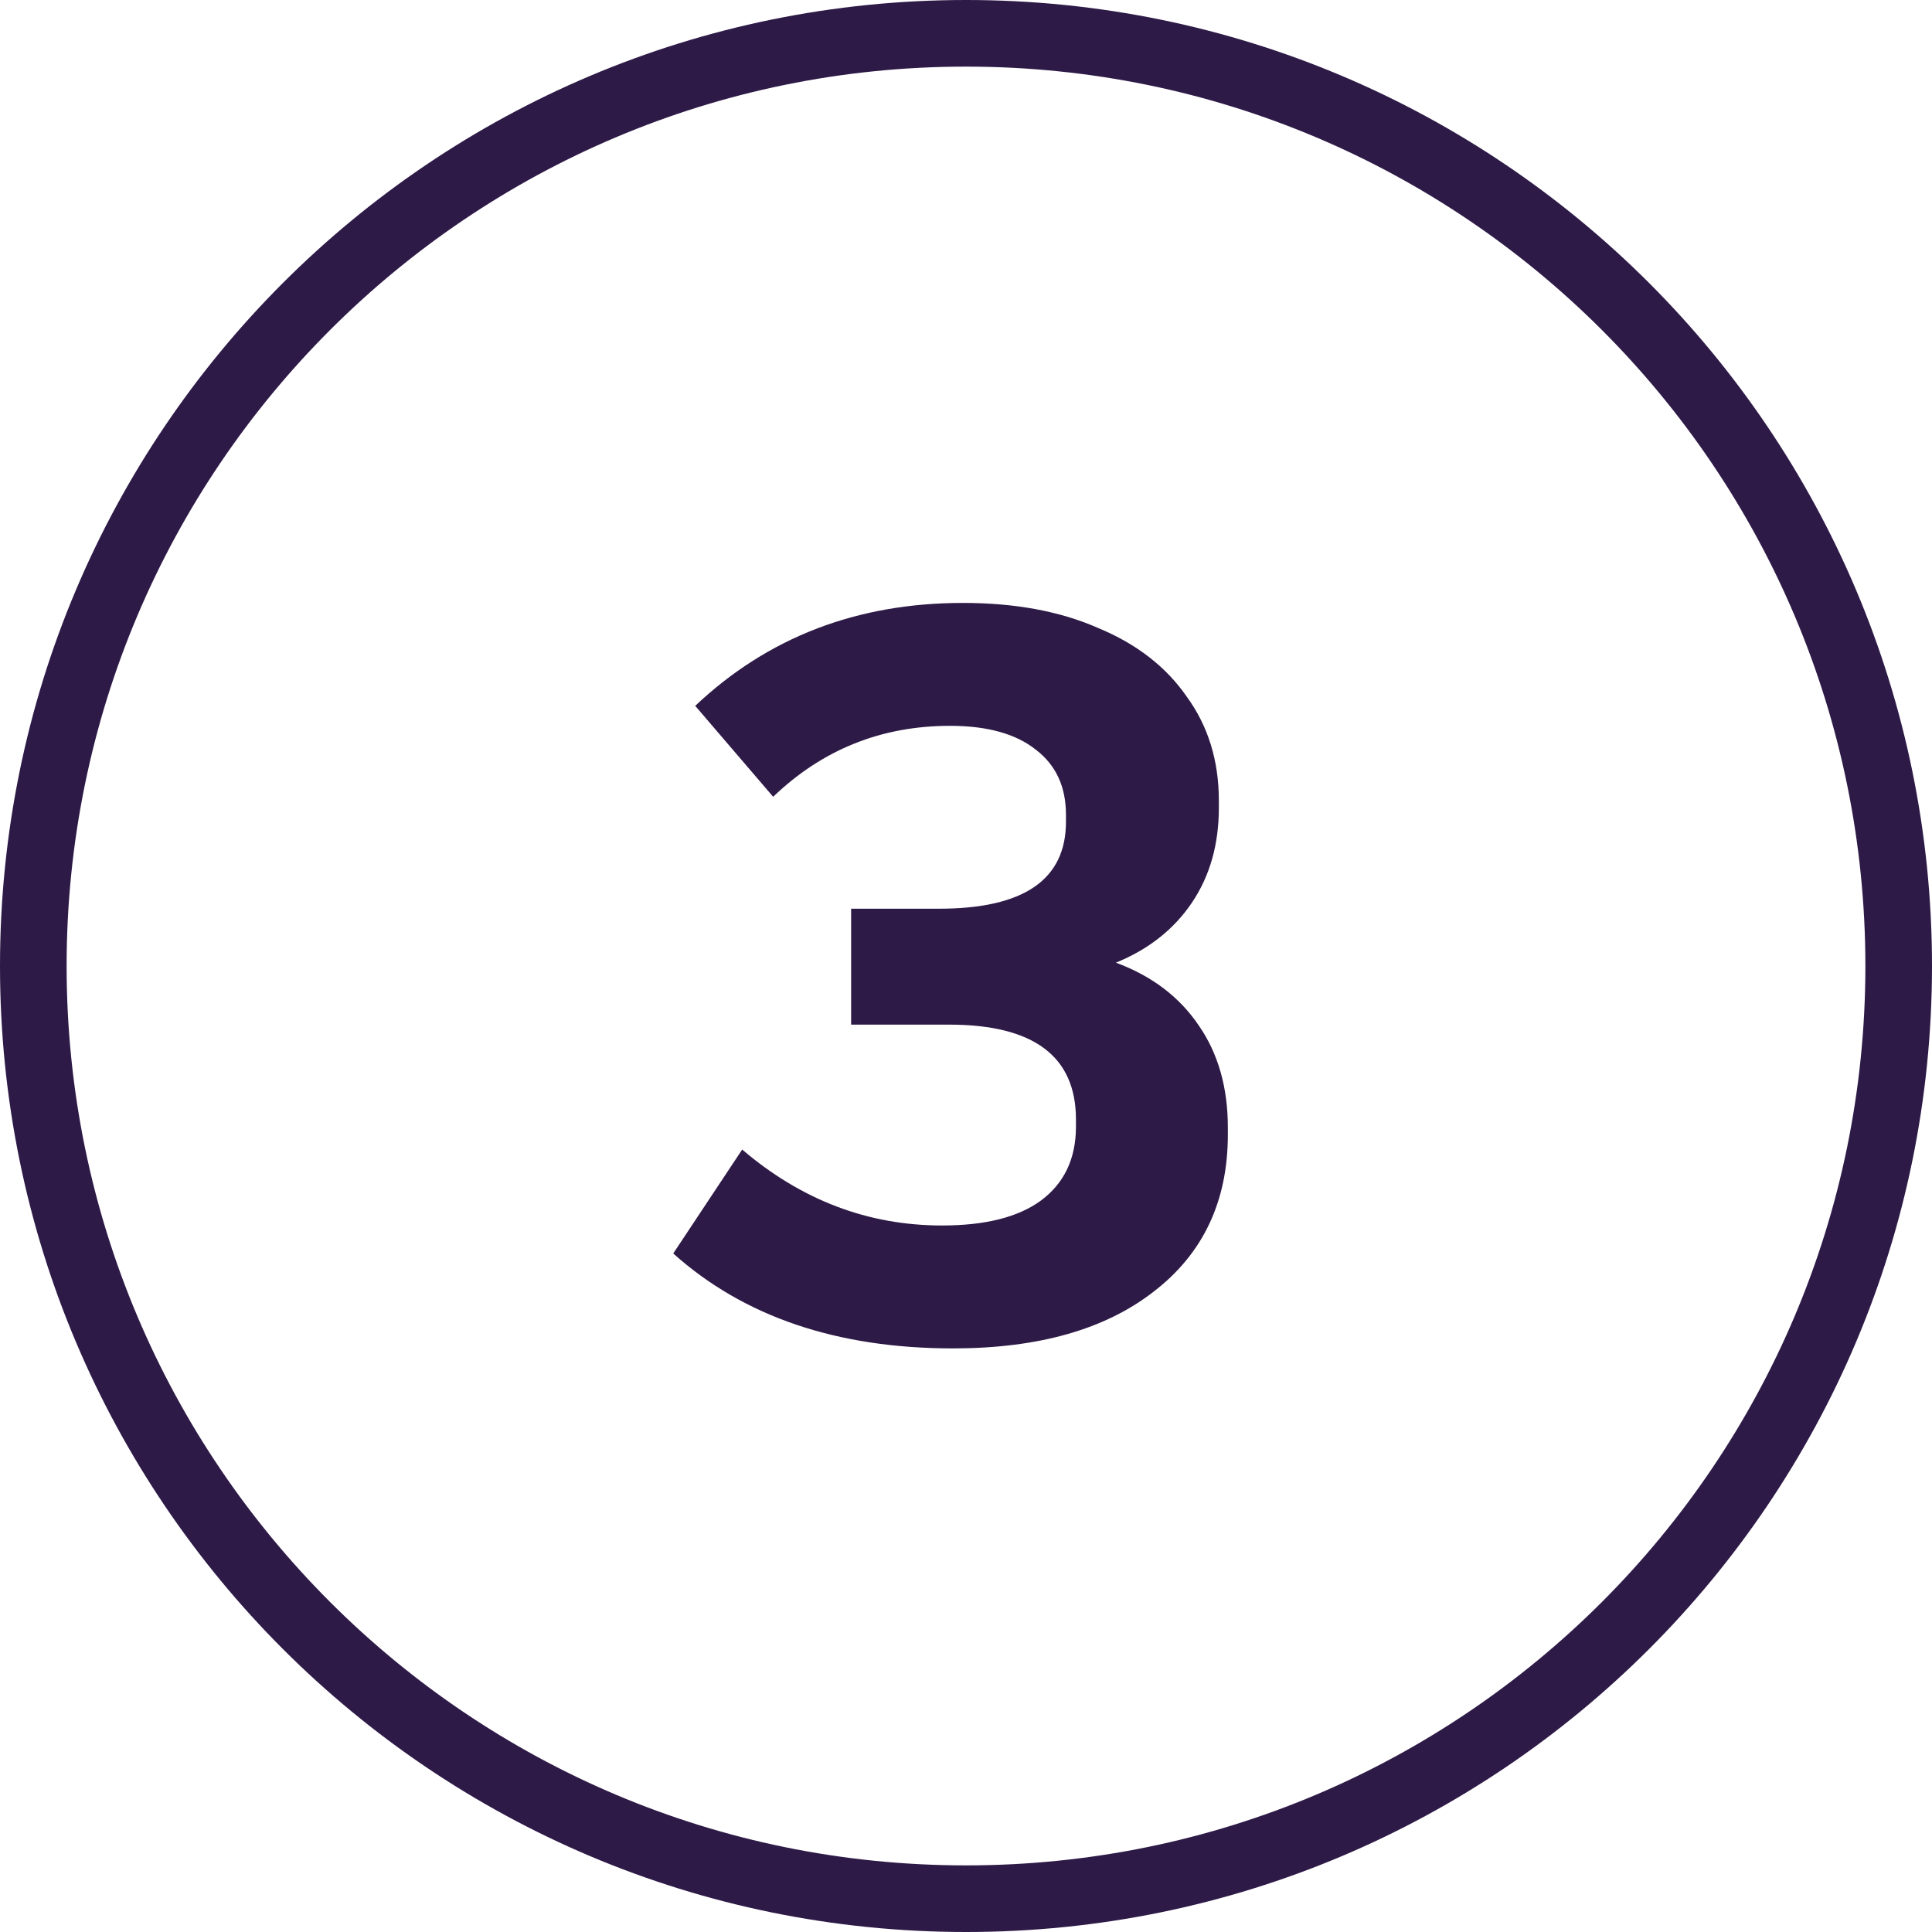 <svg width="58" height="58" viewBox="0 0 58 58" fill="none" xmlns="http://www.w3.org/2000/svg">
<path d="M57 29C57 13.536 44.464 1 29 1C13.536 1 1 13.536 1 29C1 44.464 13.536 57 29 57C44.464 57 57 44.464 57 29Z" stroke="#2E1A47" stroke-width="2"/>
<path d="M28.611 40.48C25.131 40.48 22.331 39.53 20.211 37.63L22.281 34.51C24.061 36.03 26.061 36.79 28.281 36.79C29.581 36.79 30.571 36.54 31.251 36.04C31.951 35.52 32.301 34.78 32.301 33.82V33.61C32.301 31.71 31.031 30.76 28.491 30.76H25.551V27.28H28.191C30.731 27.28 32.001 26.41 32.001 24.67V24.46C32.001 23.62 31.701 22.97 31.101 22.51C30.501 22.03 29.641 21.79 28.521 21.79C26.461 21.79 24.691 22.5 23.211 23.92L20.871 21.19C23.051 19.13 25.731 18.1 28.911 18.1C30.471 18.1 31.821 18.35 32.961 18.85C34.121 19.33 35.011 20.02 35.631 20.92C36.271 21.8 36.591 22.84 36.591 24.04V24.25C36.591 25.35 36.321 26.3 35.781 27.1C35.241 27.9 34.481 28.5 33.501 28.9C34.581 29.3 35.411 29.93 35.991 30.79C36.571 31.63 36.861 32.65 36.861 33.85V34.06C36.861 36.06 36.121 37.63 34.641 38.77C33.181 39.91 31.171 40.48 28.611 40.48Z" fill="#2E1A47"/>
</svg>
